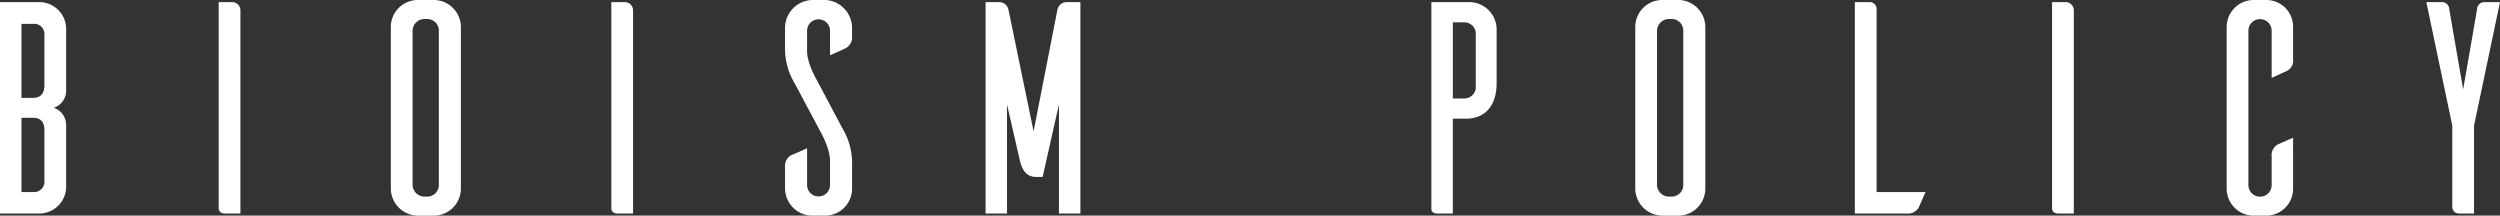 <svg xmlns="http://www.w3.org/2000/svg" width="479.522" height="41.36" viewBox="0 0 479.522 41.36">
  <rect x="0" y="0" width="479.522" height="41.36" fill="#333333" stroke="none"/>
  <g id="グループ_463" data-name="グループ 463" transform="translate(-522.333 -357.012)">
    <path id="パス_636" data-name="パス 636" d="M535.019,380.853v11.875a5.154,5.154,0,0,1-5.155,5.1h-7.532v-40.55h7.532a5.154,5.154,0,0,1,5.155,5.1V374.25a3.461,3.461,0,0,1-2.374,3.3A3.458,3.458,0,0,1,535.019,380.853Zm-4.17-17.32a1.956,1.956,0,0,0-2.144-2.086h-2.259v14.193h2.259c1.1,0,2.144-.523,2.144-2.375Zm0,18.246c0-1.8-1.043-2.317-2.144-2.317h-2.259v14.25h2.259a1.972,1.972,0,0,0,2.144-2.144Z" transform="translate(0 0.139)" fill="#fff"/>
    <path id="パス_637" data-name="パス 637" d="M552.336,357.277a1.589,1.589,0,0,1,1.679,1.622v38.928h-2.953c-.985,0-1.159-.579-1.217-.869V357.277Z" transform="translate(14.433 0.139)" fill="#fff"/>
    <path id="パス_638" data-name="パス 638" d="M579.9,357.012a5.218,5.218,0,0,1,5.039,5.155v31.107a5.211,5.211,0,0,1-5.039,5.1h-3.186a5.244,5.244,0,0,1-5.213-5.1V362.167a5.178,5.178,0,0,1,5.213-5.155Zm-1.39,37.71a2.215,2.215,0,0,0,2.2-2.259V362.92a2.215,2.215,0,0,0-2.2-2.259h-.637a2.29,2.29,0,0,0-2.2,2.259v29.542a2.29,2.29,0,0,0,2.2,2.259Z" transform="translate(25.796)" fill="#fff"/>
    <path id="パス_639" data-name="パス 639" d="M601.736,357.277a1.588,1.588,0,0,1,1.678,1.622v38.928h-2.953c-.985,0-1.159-.579-1.217-.869V357.277Z" transform="translate(40.348 0.139)" fill="#fff"/>
    <path id="パス_640" data-name="パス 640" d="M629.727,367.611V362.92a2.2,2.2,0,1,0-4.4,0V366.8c0,2.374,1.8,5.444,1.8,5.444l4.979,9.384a12.986,12.986,0,0,1,1.854,6.429v5.156a5.179,5.179,0,0,1-5.213,5.156h-2.607a5.264,5.264,0,0,1-5.039-5.156v-4.171a2.38,2.38,0,0,1,1.157-2.258c.349-.116,2.029-.869,3.071-1.332v7.067a2.2,2.2,0,1,0,4.4-.058v-4.633c0-2.375-1.8-5.5-1.8-5.5L622.95,373a13.007,13.007,0,0,1-1.854-6.429V362.4a5.38,5.38,0,0,1,5.214-5.386h2.607a5.389,5.389,0,0,1,5.037,5.386v1.564a2.384,2.384,0,0,1-1.157,2.259C632.45,366.4,630.829,367.149,629.727,367.611Z" transform="translate(51.81)" fill="#fff"/>
    <path id="パス_641" data-name="パス 641" d="M660.4,376.915l-3.129,13.9H656c-2.433,0-2.9-2.432-3.129-3.3l-2.433-10.6v20.911h-4.112v-40.55h2.549a1.825,1.825,0,0,1,1.854,1.506l4.807,23.287,4.575-23.343a1.834,1.834,0,0,1,1.854-1.45h2.549v40.55H660.4Z" transform="translate(65.048 0.139)" fill="#fff"/>
    <path id="パス_642" data-name="パス 642" d="M709.655,357.277a5.256,5.256,0,0,1,5.271,5.1V372.86c0,3.94-1.912,6.777-5.908,6.777h-2.491v18.19h-2.953c-.987,0-1.16-.579-1.16-.869V357.277Zm1.275,5.851a2.2,2.2,0,0,0-2.2-1.97h-2.2v14.6h2.2a2.2,2.2,0,0,0,2.2-1.968Z" transform="translate(94.471 0.139)" fill="#fff"/>
    <path id="パス_643" data-name="パス 643" d="M736.463,357.012a5.22,5.22,0,0,1,5.04,5.155v31.107a5.212,5.212,0,0,1-5.04,5.1h-3.187a5.246,5.246,0,0,1-5.213-5.1V362.167a5.179,5.179,0,0,1,5.213-5.155Zm-1.391,37.71a2.214,2.214,0,0,0,2.2-2.259V362.92a2.214,2.214,0,0,0-2.2-2.259h-.637a2.288,2.288,0,0,0-2.2,2.259v29.542a2.288,2.288,0,0,0,2.2,2.259Z" transform="translate(107.928)" fill="#fff"/>
    <path id="パス_644" data-name="パス 644" d="M769.244,393.714c-.464,1.043-1.159,2.665-1.333,3.013a2.357,2.357,0,0,1-2.258,1.1h-9.965v-40.55h2.9a1.326,1.326,0,0,1,1.273,1.275v35.162Z" transform="translate(122.42 0.139)" fill="#fff"/>
    <path id="パス_645" data-name="パス 645" d="M782.994,357.277a1.588,1.588,0,0,1,1.678,1.622v38.928H781.72c-.985,0-1.159-.579-1.217-.869V357.277Z" transform="translate(135.437 0.139)" fill="#fff"/>
    <path id="パス_646" data-name="パス 646" d="M815.21,393.215a5.171,5.171,0,0,1-4.981,5.156h-2.547a5.179,5.179,0,0,1-5.214-5.156V362.167a5.178,5.178,0,0,1,5.214-5.155h2.547a5.129,5.129,0,0,1,4.981,5.155v6.2a2.2,2.2,0,0,1-1.1,2.2l-3.013,1.39v-9.094a2.231,2.231,0,0,0-4.461,0v29.6a2.231,2.231,0,1,0,4.461,0v-5.446a2.361,2.361,0,0,1,1.1-2.258c.348-.174,1.97-.869,3.011-1.333Z" transform="translate(146.96)" fill="#fff"/>
    <path id="パス_647" data-name="パス 647" d="M833.783,397.827a1.262,1.262,0,0,1-1.215-1.217V380.969l-4.982-23.692h3.07a1.409,1.409,0,0,1,1.333,1.39l2.663,15.351,2.665-15.351a1.407,1.407,0,0,1,1.333-1.39h3.069l-4.981,23.692v16.858Z" transform="translate(160.137 0.139)" fill="#fff"/>
  </g>
</svg>
